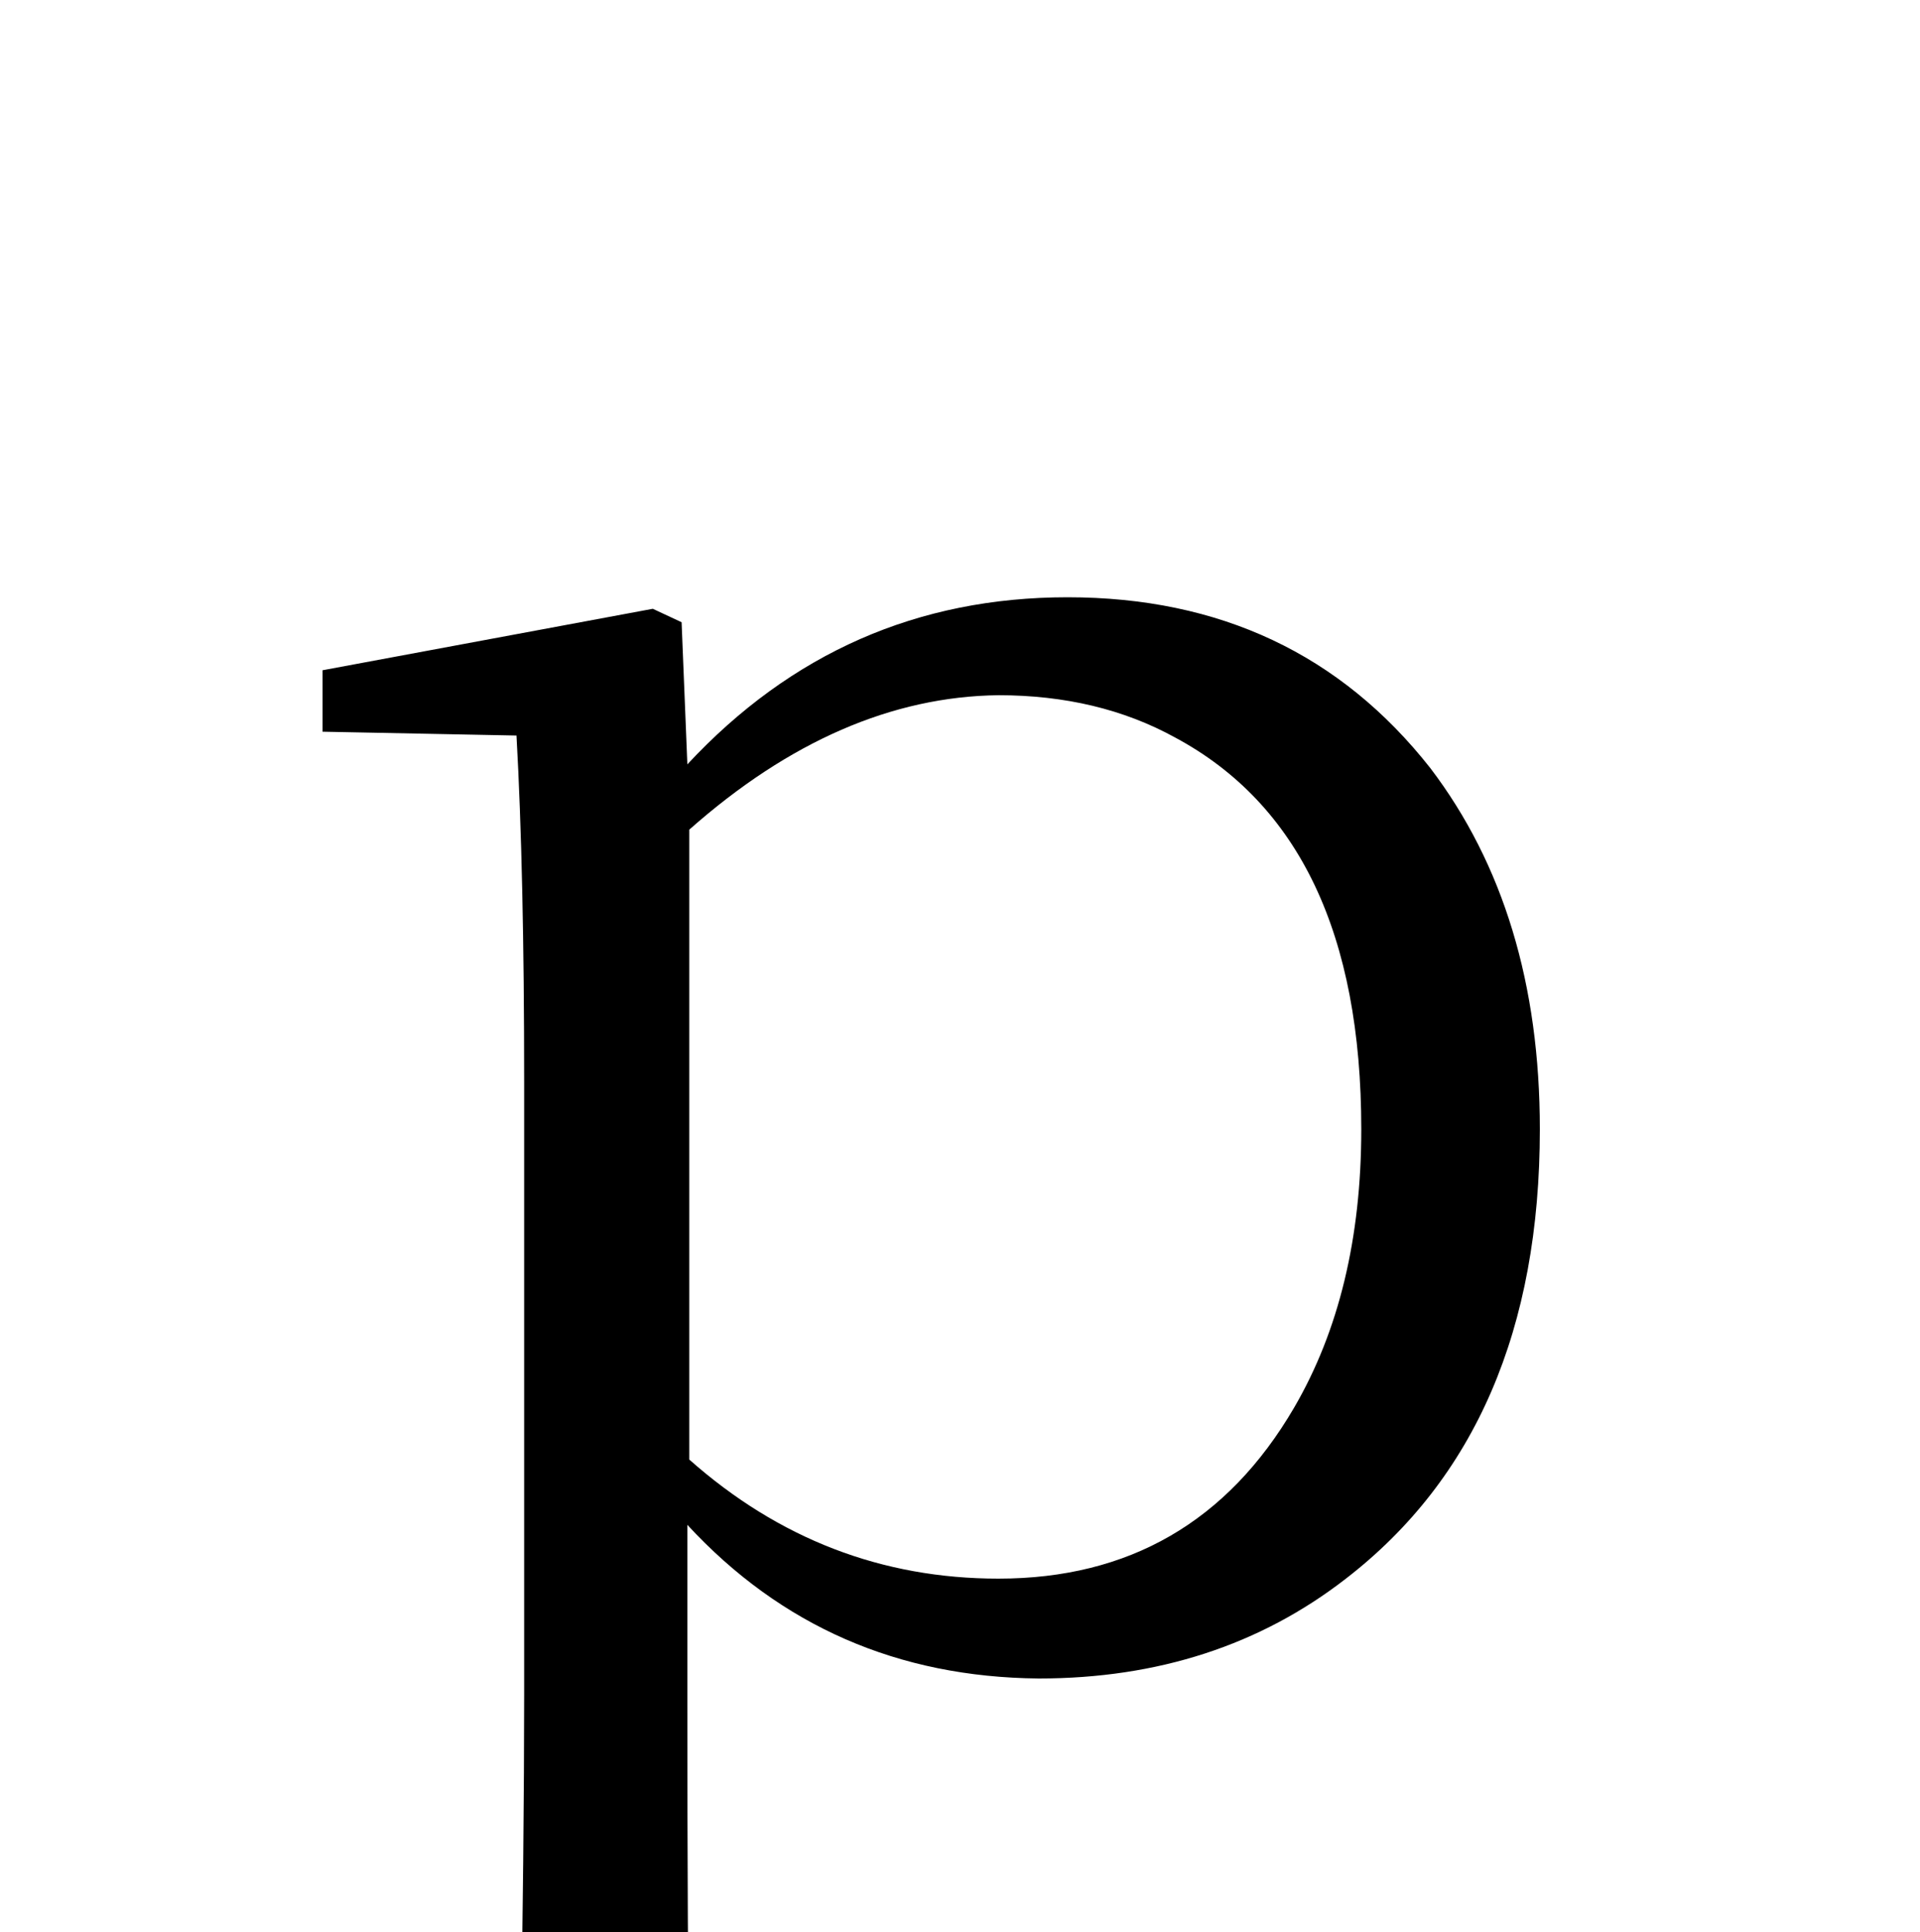 <?xml version="1.0" encoding="UTF-8" standalone="no"?>
<!DOCTYPE svg PUBLIC "-//W3C//DTD SVG 1.1//EN" "http://www.w3.org/Graphics/SVG/1.1/DTD/svg11.dtd">
 <svg xmlns="http://www.w3.org/2000/svg" xmlns:xlink="http://www.w3.org/1999/xlink" width="200" height="201.2"><path fill="black" d="M71 64.80L71.60 79.60Q87.80 62.20 111.20 62.20L111.20 62.20Q135 62.20 149 80.00L149 80.00Q160.40 95.00 160.40 117.60L160.40 117.60Q160.40 148.80 140.20 164.40L140.20 164.40Q126.80 174.80 108.20 174.80L108.20 174.80Q86.20 174.60 71.60 158.80L71.60 158.80L71.60 176.40Q71.60 203.60 71.80 215.80L71.80 215.80L98.20 217.60L98.20 224.80L32.60 224.80L32.60 217.60L54.20 216.00Q54.60 191.60 54.60 176.40L54.60 176.40L54.60 112.80Q54.60 90.80 53.80 76.60L53.80 76.60L33.60 76.20L33.60 69.80L68 63.40L71 64.80ZM71.80 86.40L71.80 152Q85.80 164.40 104 164.40L104 164.40Q124.40 164.40 134.80 146.60L134.80 146.60Q141.80 134.60 141.80 117.60L141.80 117.60Q141.80 87.20 122.40 76.80L122.40 76.80Q114.40 72.40 104 72.40L104 72.40Q87.40 72.60 71.80 86.40L71.80 86.40Z"/></svg>